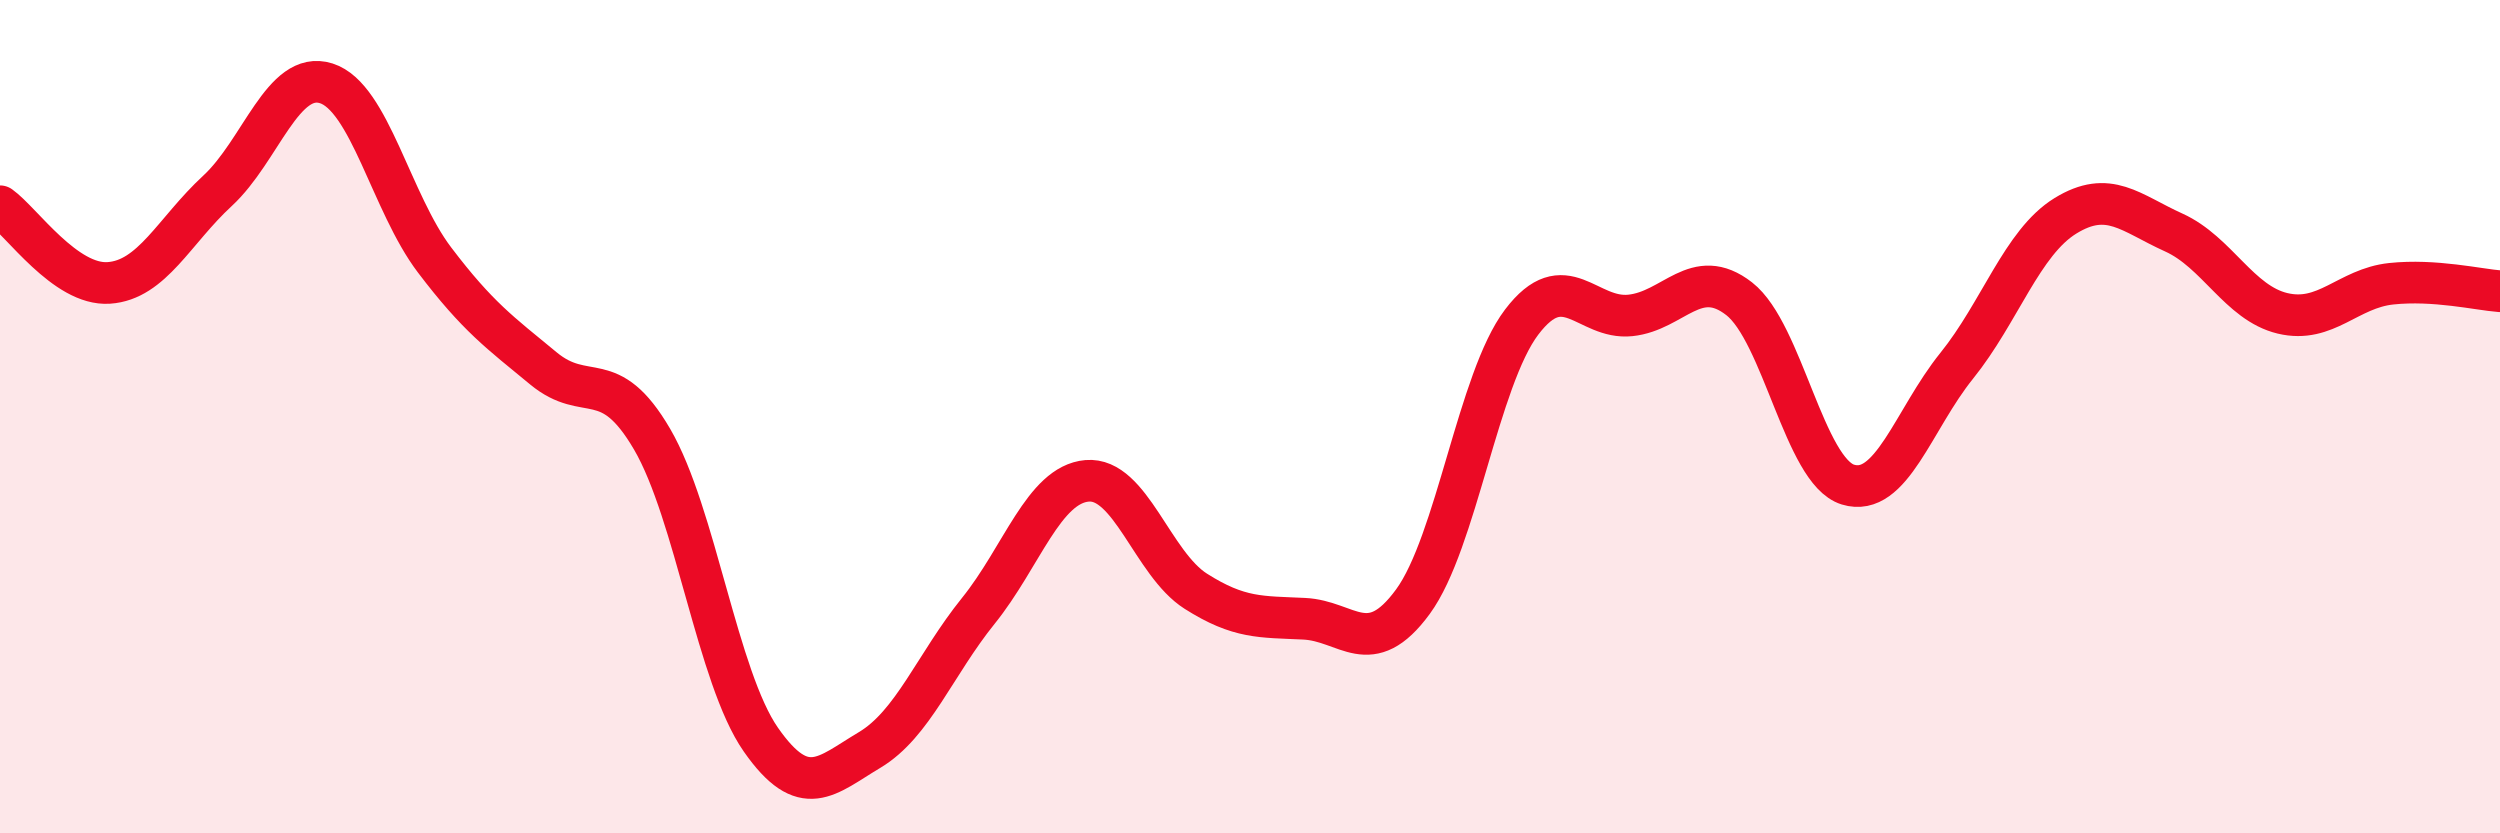 
    <svg width="60" height="20" viewBox="0 0 60 20" xmlns="http://www.w3.org/2000/svg">
      <path
        d="M 0,4.95 C 0.52,5.32 1.57,6.86 2.61,6.79 C 3.65,6.72 4.18,5.54 5.22,4.58 C 6.26,3.62 6.79,1.67 7.83,2 C 8.87,2.33 9.39,4.87 10.43,6.24 C 11.47,7.61 12,7.98 13.04,8.84 C 14.08,9.7 14.61,8.76 15.65,10.54 C 16.69,12.32 17.22,16.26 18.26,17.75 C 19.3,19.24 19.83,18.62 20.87,18 C 21.91,17.38 22.44,15.95 23.48,14.66 C 24.52,13.37 25.05,11.63 26.09,11.54 C 27.13,11.45 27.66,13.53 28.7,14.19 C 29.74,14.85 30.26,14.8 31.3,14.85 C 32.34,14.9 32.87,15.86 33.91,14.44 C 34.95,13.02 35.48,9.1 36.52,7.73 C 37.56,6.36 38.09,7.68 39.13,7.57 C 40.17,7.46 40.7,6.36 41.74,7.17 C 42.78,7.98 43.31,11.31 44.35,11.63 C 45.39,11.95 45.92,10.07 46.96,8.78 C 48,7.49 48.53,5.82 49.57,5.18 C 50.61,4.54 51.13,5.11 52.17,5.58 C 53.21,6.05 53.74,7.27 54.78,7.52 C 55.82,7.77 56.35,6.92 57.39,6.81 C 58.43,6.7 59.48,6.95 60,6.99L60 20L0 20Z"
        fill="#EB0A25"
        opacity="0.1"
        stroke-linecap="round"
        stroke-linejoin="round"
      />
      <path
        d="M 0,4.95 C 0.52,5.32 1.57,6.86 2.61,6.79 C 3.65,6.72 4.18,5.54 5.22,4.58 C 6.26,3.62 6.79,1.67 7.83,2 C 8.87,2.33 9.39,4.87 10.43,6.24 C 11.47,7.61 12,7.98 13.04,8.84 C 14.08,9.7 14.61,8.76 15.65,10.54 C 16.69,12.32 17.22,16.26 18.26,17.75 C 19.3,19.24 19.83,18.62 20.87,18 C 21.91,17.38 22.44,15.95 23.48,14.66 C 24.52,13.37 25.05,11.63 26.09,11.54 C 27.13,11.45 27.66,13.53 28.7,14.19 C 29.74,14.85 30.26,14.8 31.3,14.85 C 32.34,14.9 32.87,15.86 33.91,14.44 C 34.95,13.02 35.48,9.1 36.52,7.73 C 37.56,6.36 38.09,7.68 39.13,7.57 C 40.17,7.46 40.7,6.36 41.74,7.17 C 42.78,7.98 43.31,11.31 44.35,11.63 C 45.39,11.95 45.92,10.07 46.96,8.78 C 48,7.49 48.53,5.82 49.57,5.18 C 50.61,4.54 51.13,5.11 52.17,5.58 C 53.21,6.05 53.74,7.27 54.78,7.52 C 55.82,7.77 56.35,6.92 57.39,6.81 C 58.43,6.7 59.48,6.95 60,6.99"
        stroke="#EB0A25"
        stroke-width="1"
        fill="none"
        stroke-linecap="round"
        stroke-linejoin="round"
      />
    </svg>
  